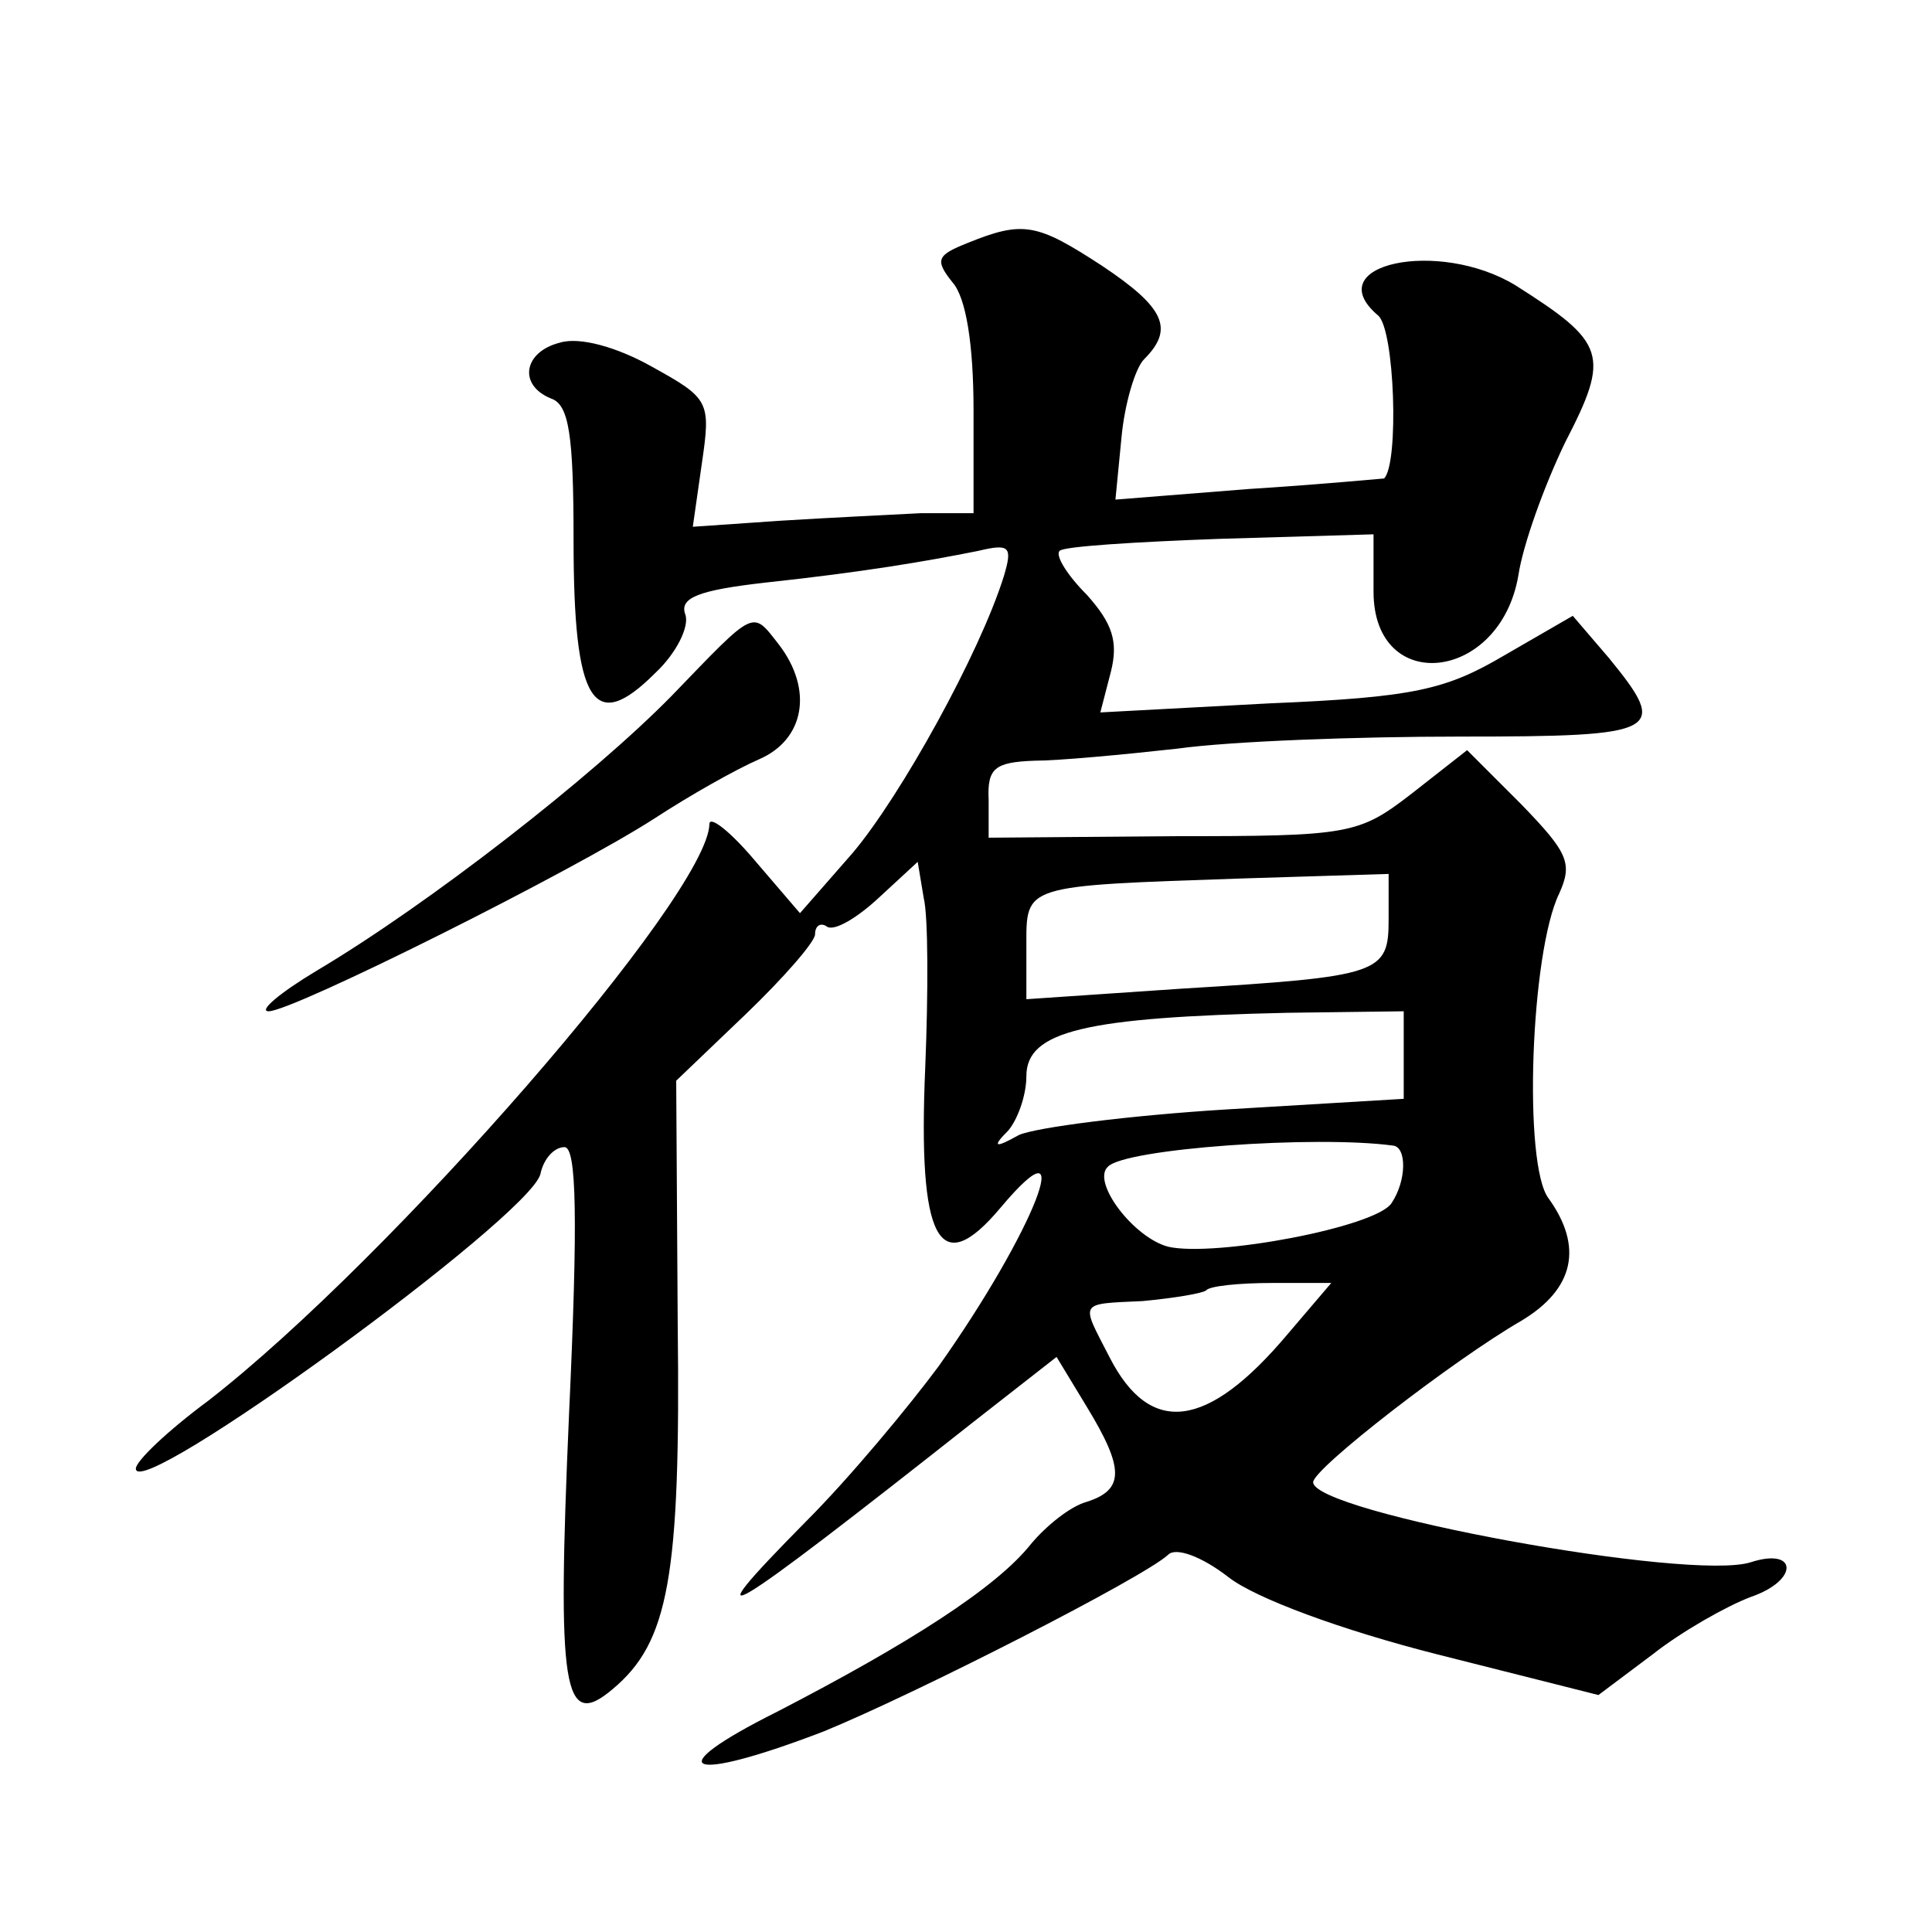 <?xml version="1.0" standalone="no"?>
<!DOCTYPE svg PUBLIC "-//W3C//DTD SVG 20010904//EN"
 "http://www.w3.org/TR/2001/REC-SVG-20010904/DTD/svg10.dtd">
<svg version="1.0" xmlns="http://www.w3.org/2000/svg"
 width="128pt" height="128pt" viewBox="0 0 128 128"
 preserveAspectRatio="xMidYMid meet">
<g transform="translate(0,128) scale(0.1,-0.1)"
fill="#0" stroke="none">
<path d="M641 1119 c-20 -8 -22 -11 -10 -26 9 -10 14 -41 14 -85 l0 -68 -35 0 c-19
-1 -61 -3 -93 -5 l-58 -4 6 42 c6 41 5 43 -33 64 -23 13 -48 20 -61 16 -24 -6 -28
-28 -6 -37 12 -4 15 -24 15 -94 0 -108 13 -129 54 -88 14 13 23 31 20 39 -4 11
9 16 53 21 65 7 106 14 141 21 21 5 23 3 17 -17 -16 -51 -68 -145 -100 -183 l-35
-40 -30 35 c-16 19 -30 30 -30 24 -1 -47 -211 -288 -332 -382 -27 -20 -48 -40 -48
-45 0 -23 260 166 268 195 2 10 9 18 16 18 8 0 9 -47 3 -177 -8 -183 -4 -210 29
-182 37 31 45 74 43 242 l-1 161 46 44 c25 24 46 48 46 53 0 6 4 8 8 5 5 -3 20
6 34 19 l26 24 4 -24 c3 -12 3 -63 1 -112 -5 -115 9 -142 50 -93 53 63 22 -16 -41
-105 -20 -27 -59 -74 -88 -103 -79 -80 -55 -65 111 66 l55 43 20 -33 c25 -41 25
-55 0 -63 -11 -3 -27 -16 -37 -28 -23 -29 -81 -66 -168 -111 -80 -40 -60 -48 31
-13 61 25 212 102 228 117 5 5 22 -1 40 -15 18 -14 75 -35 138 -51 l107 -27 36
27 c19 15 49 32 65 38 32 11 31 33 0 23 -40 -13 -290 33 -290 53 0 9 93 81 138
107 35 21 41 49 18 81 -17 22 -12 163 7 202 9 20 6 27 -25 59 l-36 36 -37 -29 c-35
-27 -41 -28 -158 -28 l-122 -1 0 25 c-1 21 4 25 30 26 16 0 59 4 95 8 36 5 120
8 188 8 133 0 138 3 98 52 l-24 28 -45 -26 c-39 -23 -60 -28 -156 -32 l-112 -6
7 27 c5 20 1 32 -16 51 -13 13 -21 26 -18 29 2 3 51 6 106 8 l102 3 0 -38 c0 -69
84 -60 96 11 3 20 17 59 31 88 30 58 27 66 -33 104 -51 31 -131 14 -91 -20 11 -9
14 -98 4 -108 -1 0 -42 -4 -90 -7 l-88 -7 4 41 c2 22 9 46 15 52 20 20 14 34 -28
62 -43 28 -52 30 -89 15z m279 -448 c0 -36 -5 -38 -137 -46 l-103 -7 0 35 c0 41
-3 40 143 45 l97 3 0 -30z m10 -90 l0 -29 -117 -7 c-65 -4 -127 -12 -138 -17 -16
-9 -18 -8 -7 3 6 7 12 23 12 36 0 30 39 39 173 42 l77 1 0 -29z m-7 -60 c9 -1 9
-23 -1 -38 -10 -16 -117 -36 -148 -29 -23 6 -51 43 -40 53 11 12 138 21 189 14z
m-70 -125 c-53 -63 -91 -68 -118 -15 -19 37 -21 35 22 37 21 2 39 5 42 7 2 3 22
5 44 5 l39 0 -29 -34z M445 819 c-53 -54 -161 -138 -235 -182 -25 -15 -39 -27 -32
-27 16 0 202 93 256 128 23 15 53 32 69 39 30 13 36 46 13 76 -18 23 -15 24 -71
-34z"/>
</g>
</svg>
